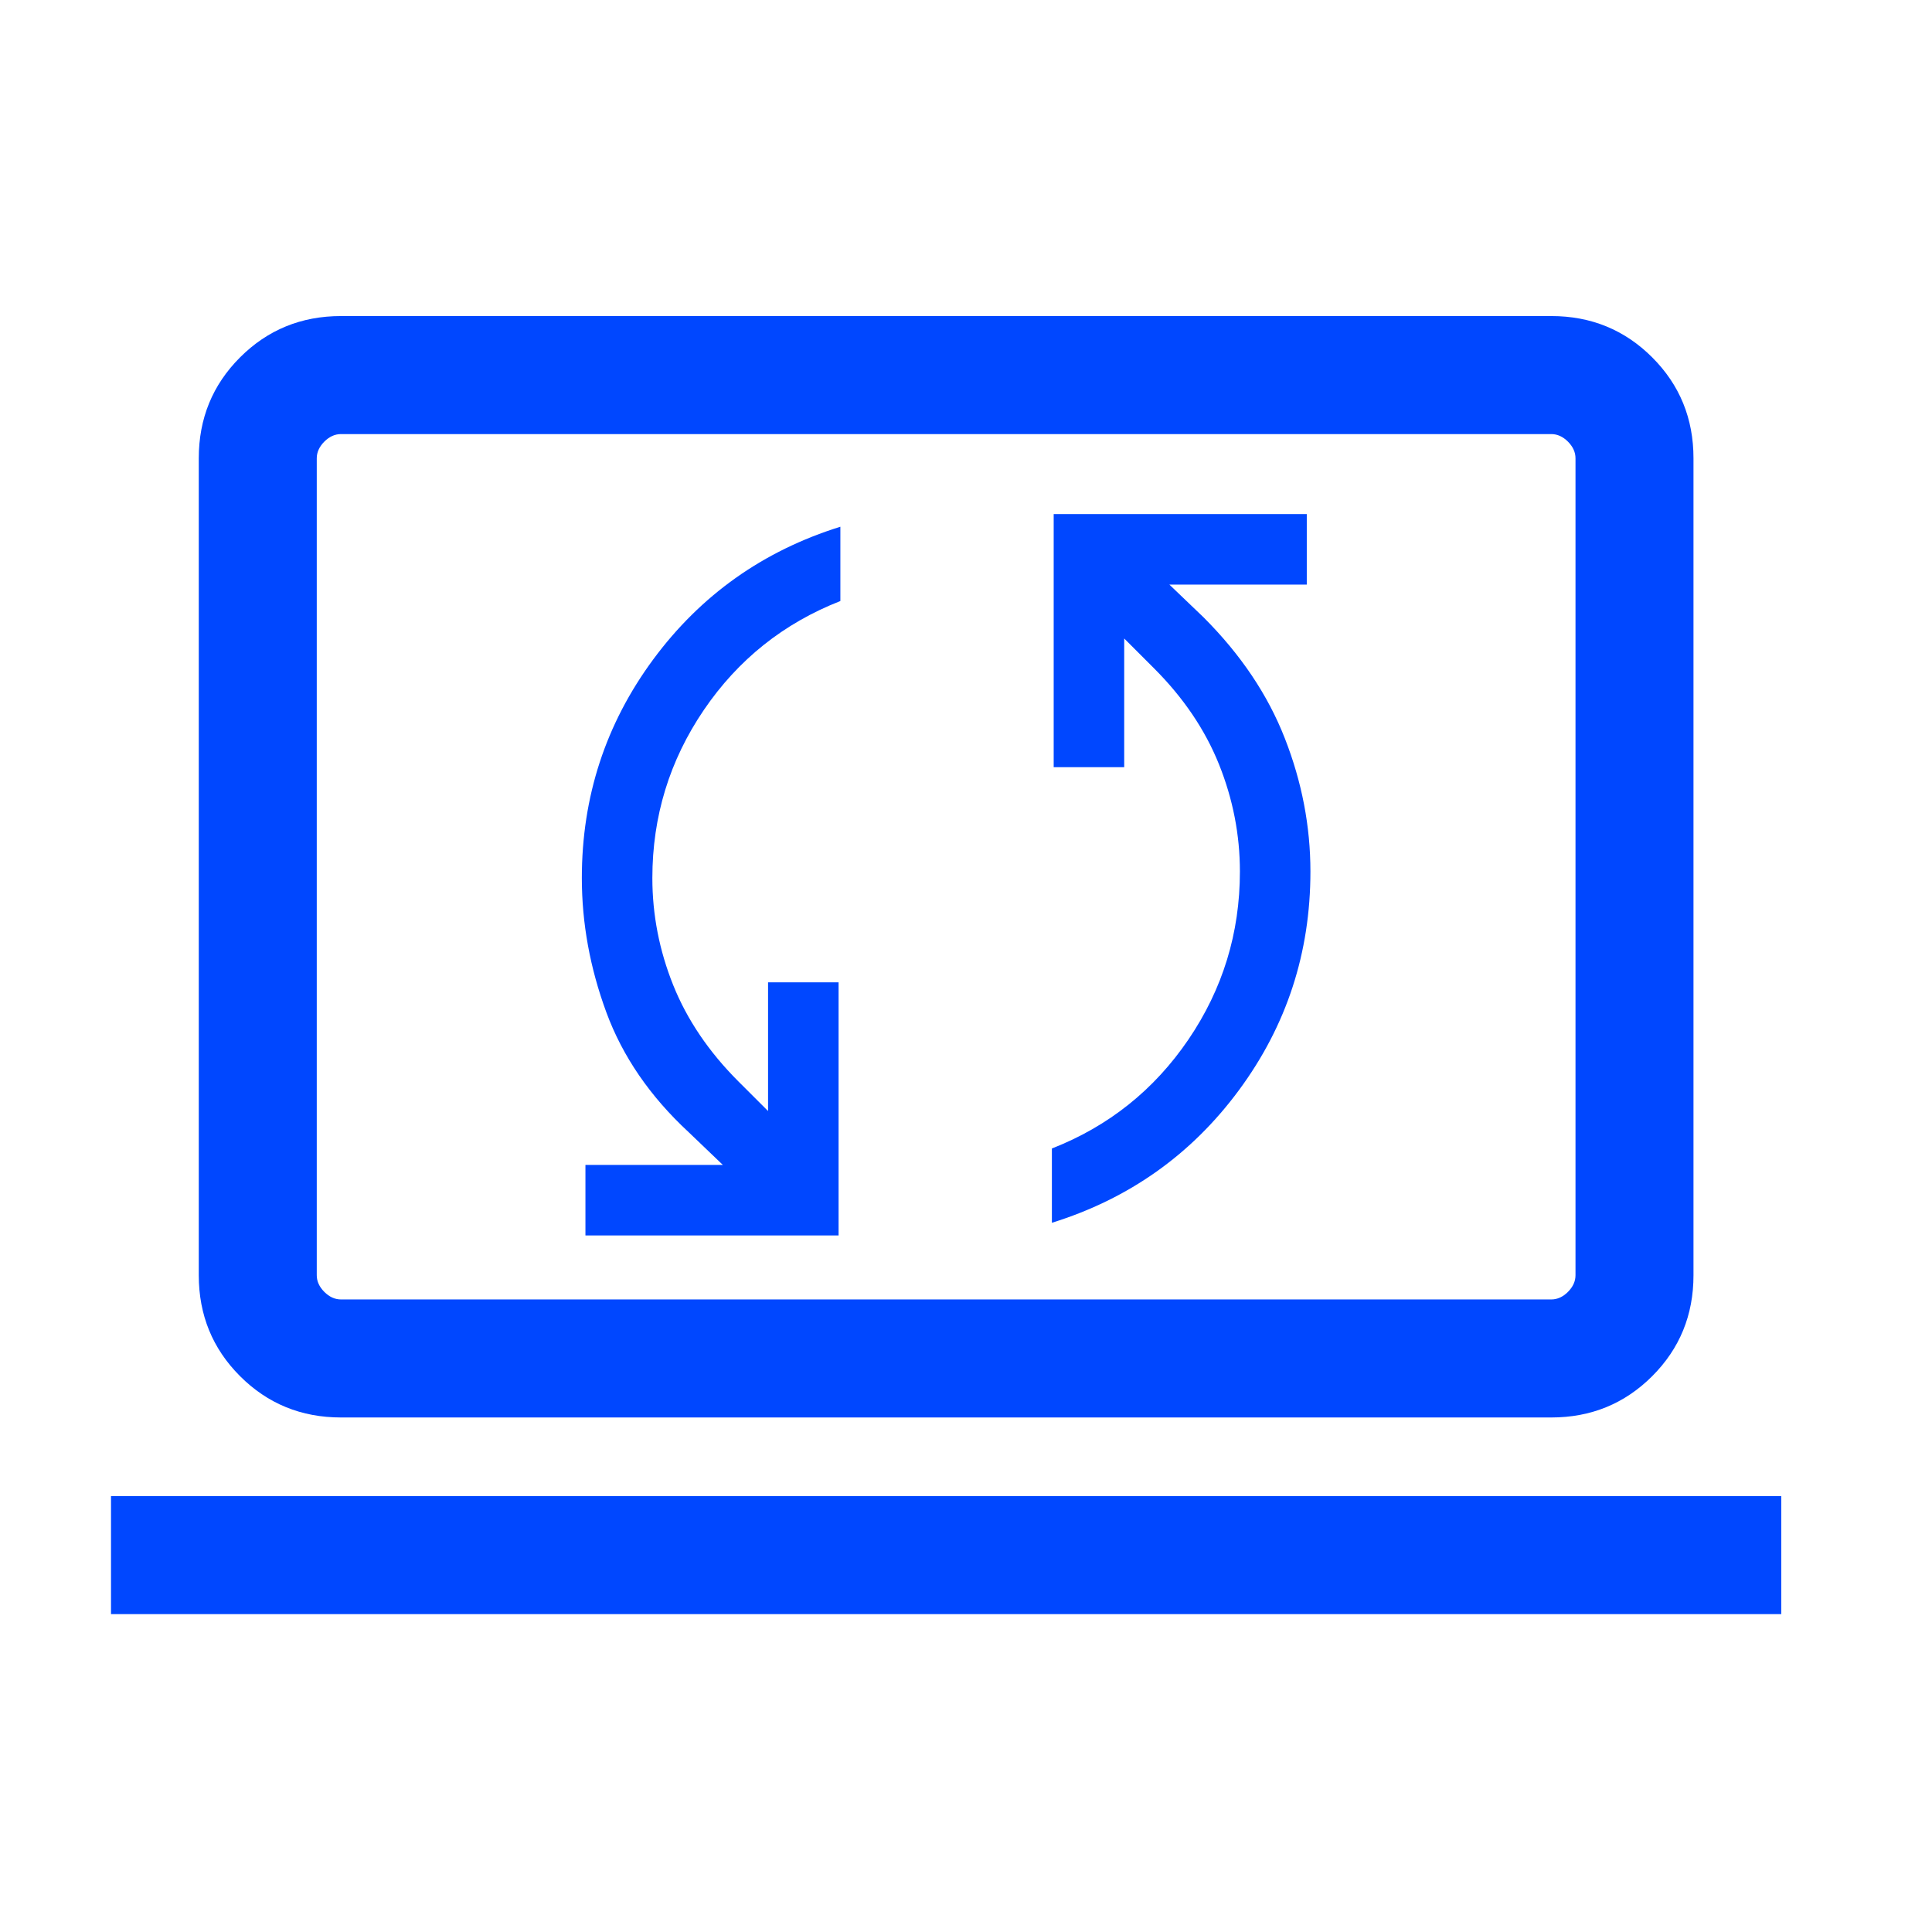 <?xml version="1.0" encoding="UTF-8"?> <svg xmlns="http://www.w3.org/2000/svg" width="44" height="44" viewBox="0 0 44 44" fill="none"><path d="M2.528 36.761V34.073H40.567V36.761H2.528ZM7.766 32.282C6.86 32.282 6.094 31.968 5.467 31.341C4.84 30.714 4.527 29.948 4.527 29.043V10.437C4.527 9.532 4.84 8.766 5.467 8.139C6.094 7.512 6.86 7.198 7.766 7.198H35.33C36.234 7.198 37.001 7.512 37.628 8.139C38.255 8.766 38.568 9.532 38.568 10.437V29.043C38.568 29.948 38.255 30.714 37.628 31.341C37.001 31.968 36.234 32.282 35.33 32.282H7.766ZM7.766 29.594H35.33C35.467 29.594 35.594 29.537 35.709 29.422C35.823 29.307 35.881 29.181 35.881 29.043V10.437C35.881 10.299 35.823 10.173 35.709 10.058C35.594 9.943 35.467 9.886 35.33 9.886H7.766C7.628 9.886 7.501 9.943 7.386 10.058C7.272 10.173 7.214 10.299 7.214 10.437V29.043C7.214 29.181 7.272 29.307 7.386 29.422C7.501 29.537 7.628 29.594 7.766 29.594Z" fill="#0047FF"></path><path d="M13.333 28.136V26.53H16.462L15.684 25.785C14.805 24.971 14.179 24.06 13.808 23.052C13.437 22.044 13.251 21.026 13.251 19.996C13.251 18.146 13.793 16.487 14.876 15.019C15.96 13.552 17.381 12.544 19.139 11.996V13.688C17.847 14.194 16.811 15.021 16.029 16.17C15.248 17.32 14.857 18.595 14.857 19.996C14.857 20.833 15.015 21.646 15.332 22.436C15.649 23.225 16.143 23.954 16.812 24.624L17.492 25.303V22.372H19.098V28.136H13.333ZM23.956 27.848V26.156C25.247 25.651 26.284 24.823 27.066 23.674C27.847 22.524 28.238 21.249 28.238 19.848C28.238 19.011 28.079 18.198 27.762 17.408C27.445 16.619 26.952 15.89 26.282 15.22L25.603 14.541V17.472H23.997V11.708H29.761V13.314H26.632L27.41 14.059C28.257 14.906 28.875 15.825 29.262 16.817C29.65 17.808 29.844 18.819 29.844 19.848C29.844 21.698 29.302 23.357 28.218 24.825C27.135 26.293 25.714 27.3 23.956 27.848Z" fill="#0047FF"></path></svg> 